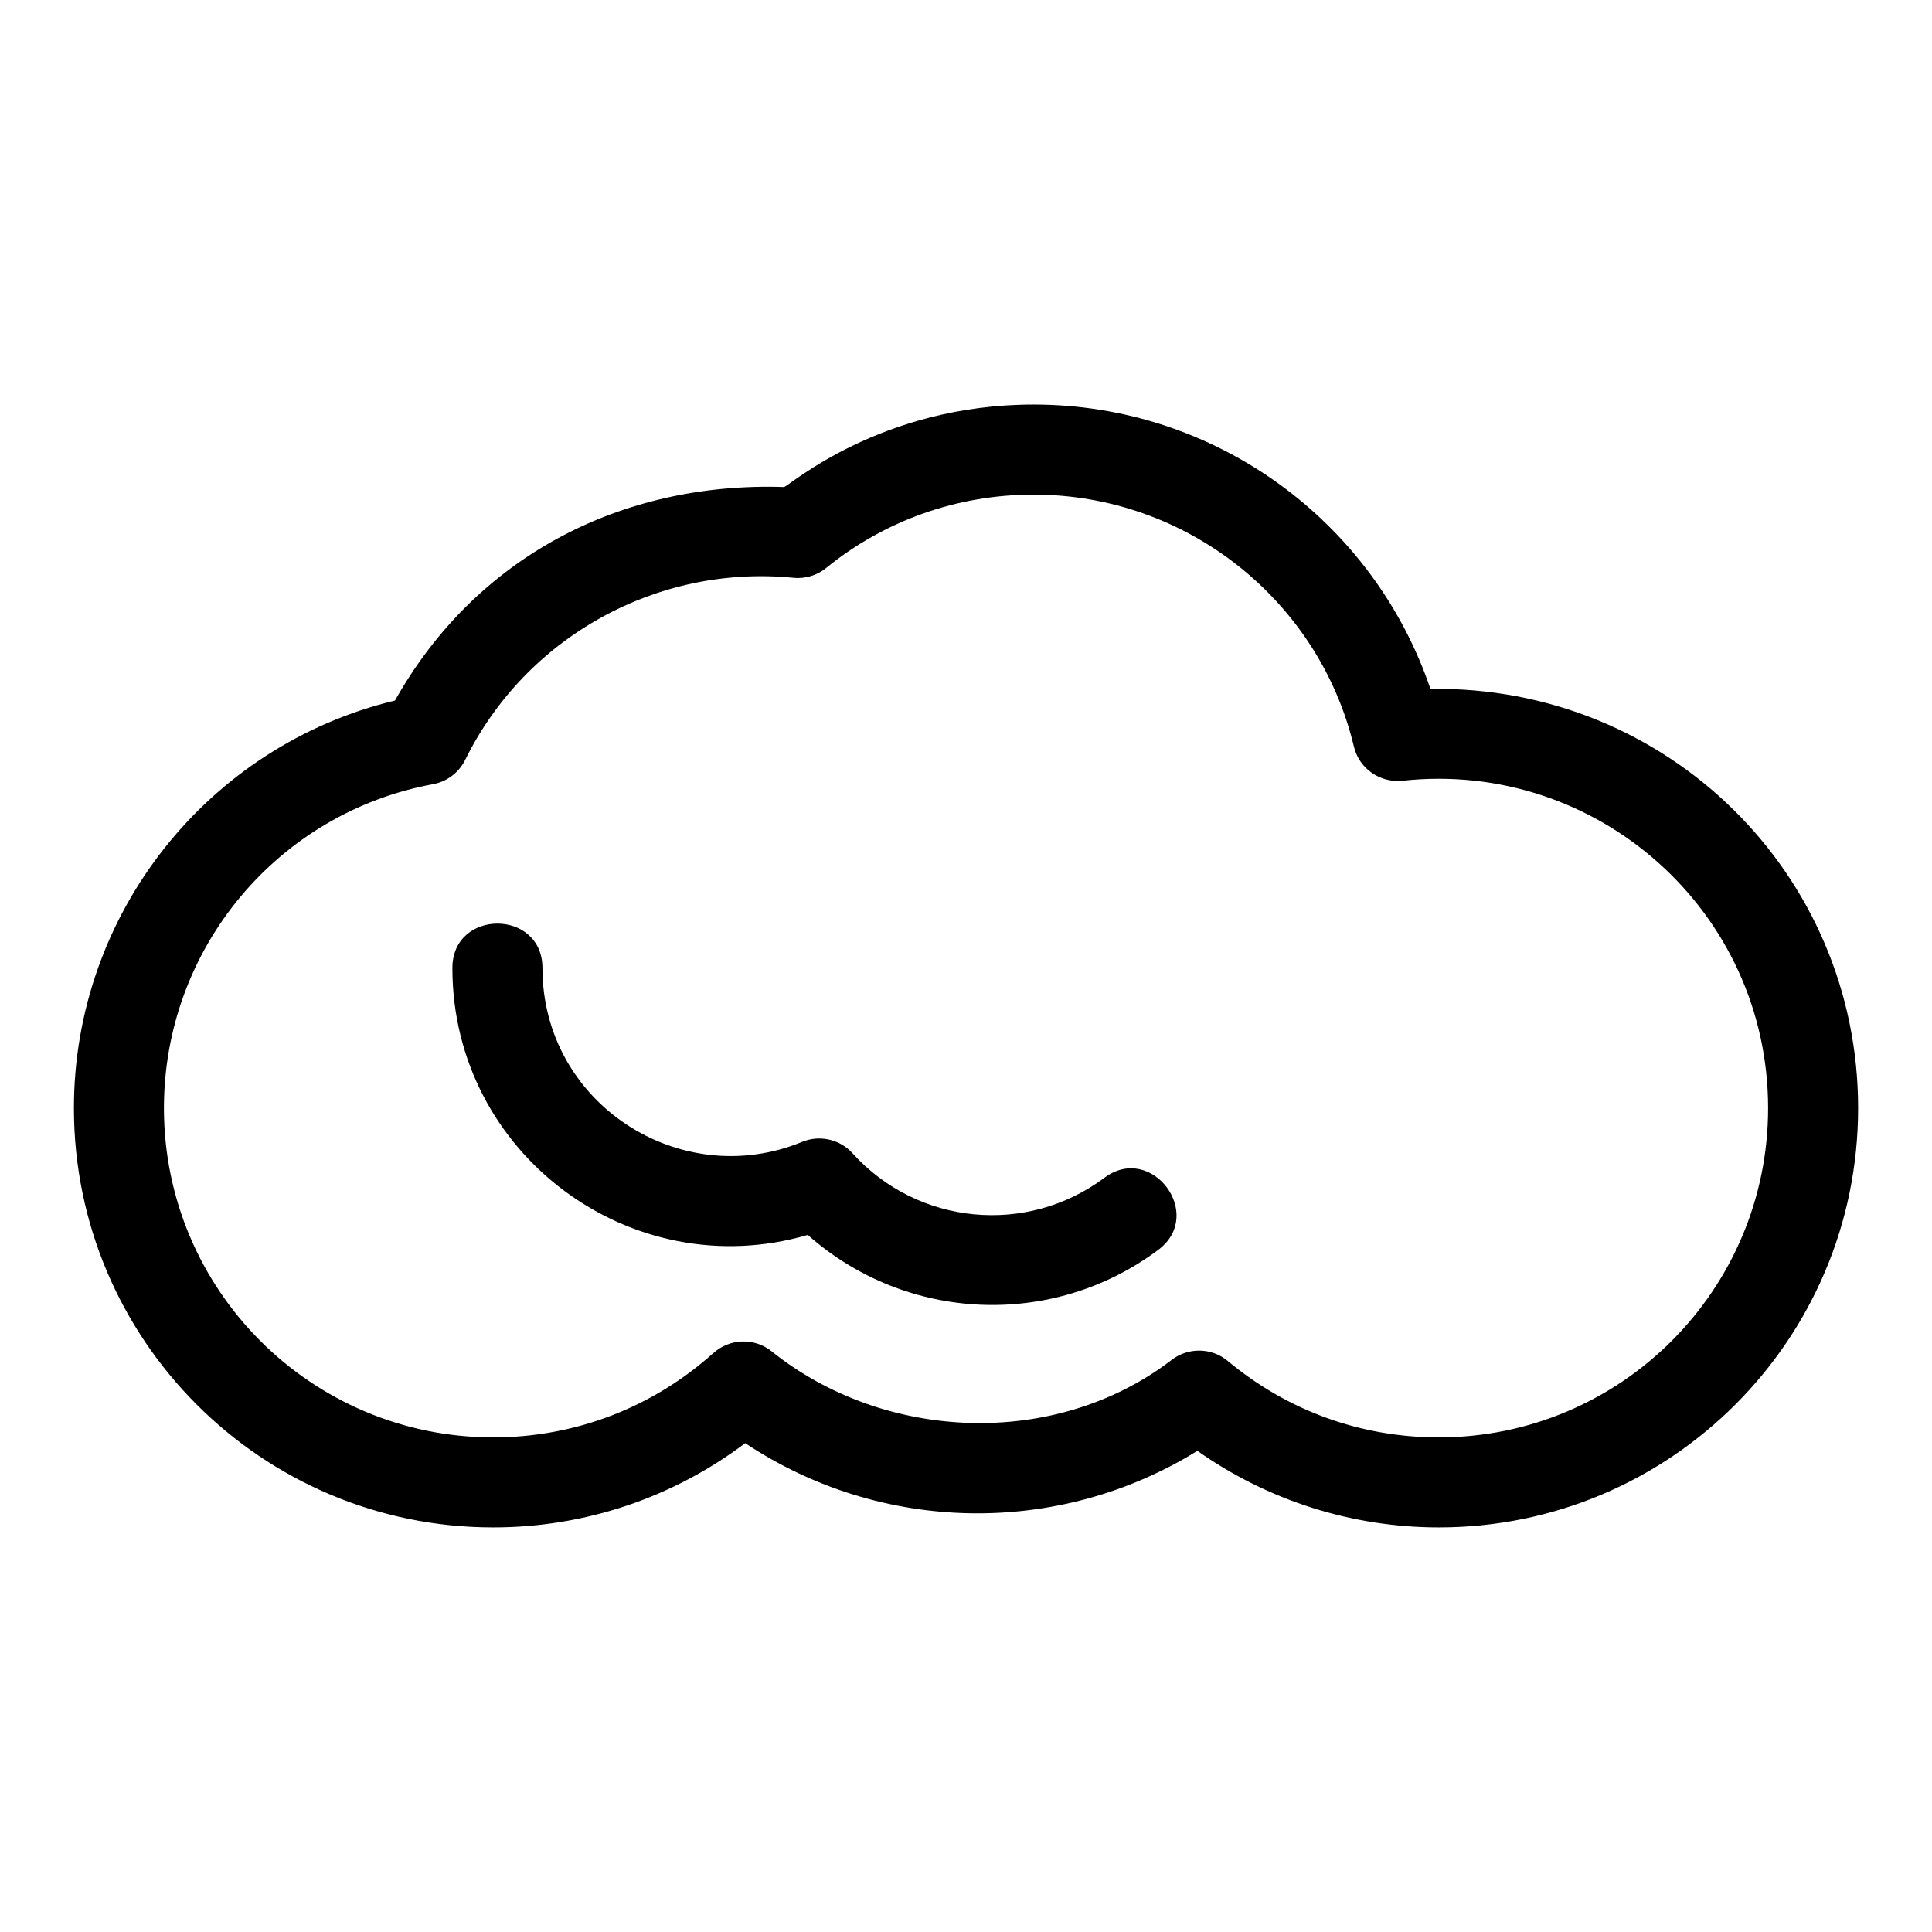 <?xml version="1.0" encoding="UTF-8"?>
<!-- Uploaded to: ICON Repo, www.svgrepo.com, Generator: ICON Repo Mixer Tools -->
<svg fill="#000000" width="800px" height="800px" version="1.1" viewBox="144 144 512 512" xmlns="http://www.w3.org/2000/svg">
 <path d="m417.9 251.21c47.992 0 90.008 30.691 105.18 75.359 62.836-0.93 113.34 49.062 113.34 111.09 0 61.375-49.754 111.12-111.12 111.12-23.094 0-45.41-7.195-63.98-20.293-36.883 22.812-83.719 21.992-119.83-2.035-19.117 14.398-42.398 22.328-66.781 22.328-61.375 0-111.12-49.754-111.12-111.12 0-51.586 35.609-96.105 85.086-108.01 21.355-38.023 59.84-58.02 103.12-56.582 1.602-0.488 25.688-21.855 66.117-21.855zm-47.973 198.42c17.25 19.078 46.16 21.879 66.754 6.496 12.527-9.355 26.797 9.746 14.262 19.105-27.969 20.891-66.77 19.191-92.875-3.965-46.676 13.664-94.18-21.398-94.18-70.715 0-15.711 23.867-15.711 23.867 0 0 35.758 36.387 59.391 68.844 46.047 4.504-1.84 9.871-0.785 13.328 3.027zm-15.648-152.51c-36.211-3.562-70.914 15.68-87.008 48.27-1.613 3.25-4.684 5.723-8.527 6.434-41.055 7.551-71.301 43.48-71.301 85.836 0 48.195 39.07 87.266 87.266 87.266 21.832 0 42.41-8.016 58.363-22.379l0.008 0.012c4.262-3.844 10.805-4.141 15.426-0.43 29.801 23.91 75.055 25.871 105.84 2.387 4.34-3.457 10.652-3.512 15.066 0.184 15.645 13.074 35.125 20.227 55.887 20.227 48.195 0 87.266-39.07 87.266-87.266 0-52.141-45.301-92.406-96.957-86.746v-0.023c-5.859 0.629-11.418-3.176-12.816-9.062-9.27-38.773-44.324-66.754-84.883-66.754-20.25 0-39.543 6.898-54.953 19.434-2.352 1.91-5.422 2.934-8.672 2.613z"/>
</svg>